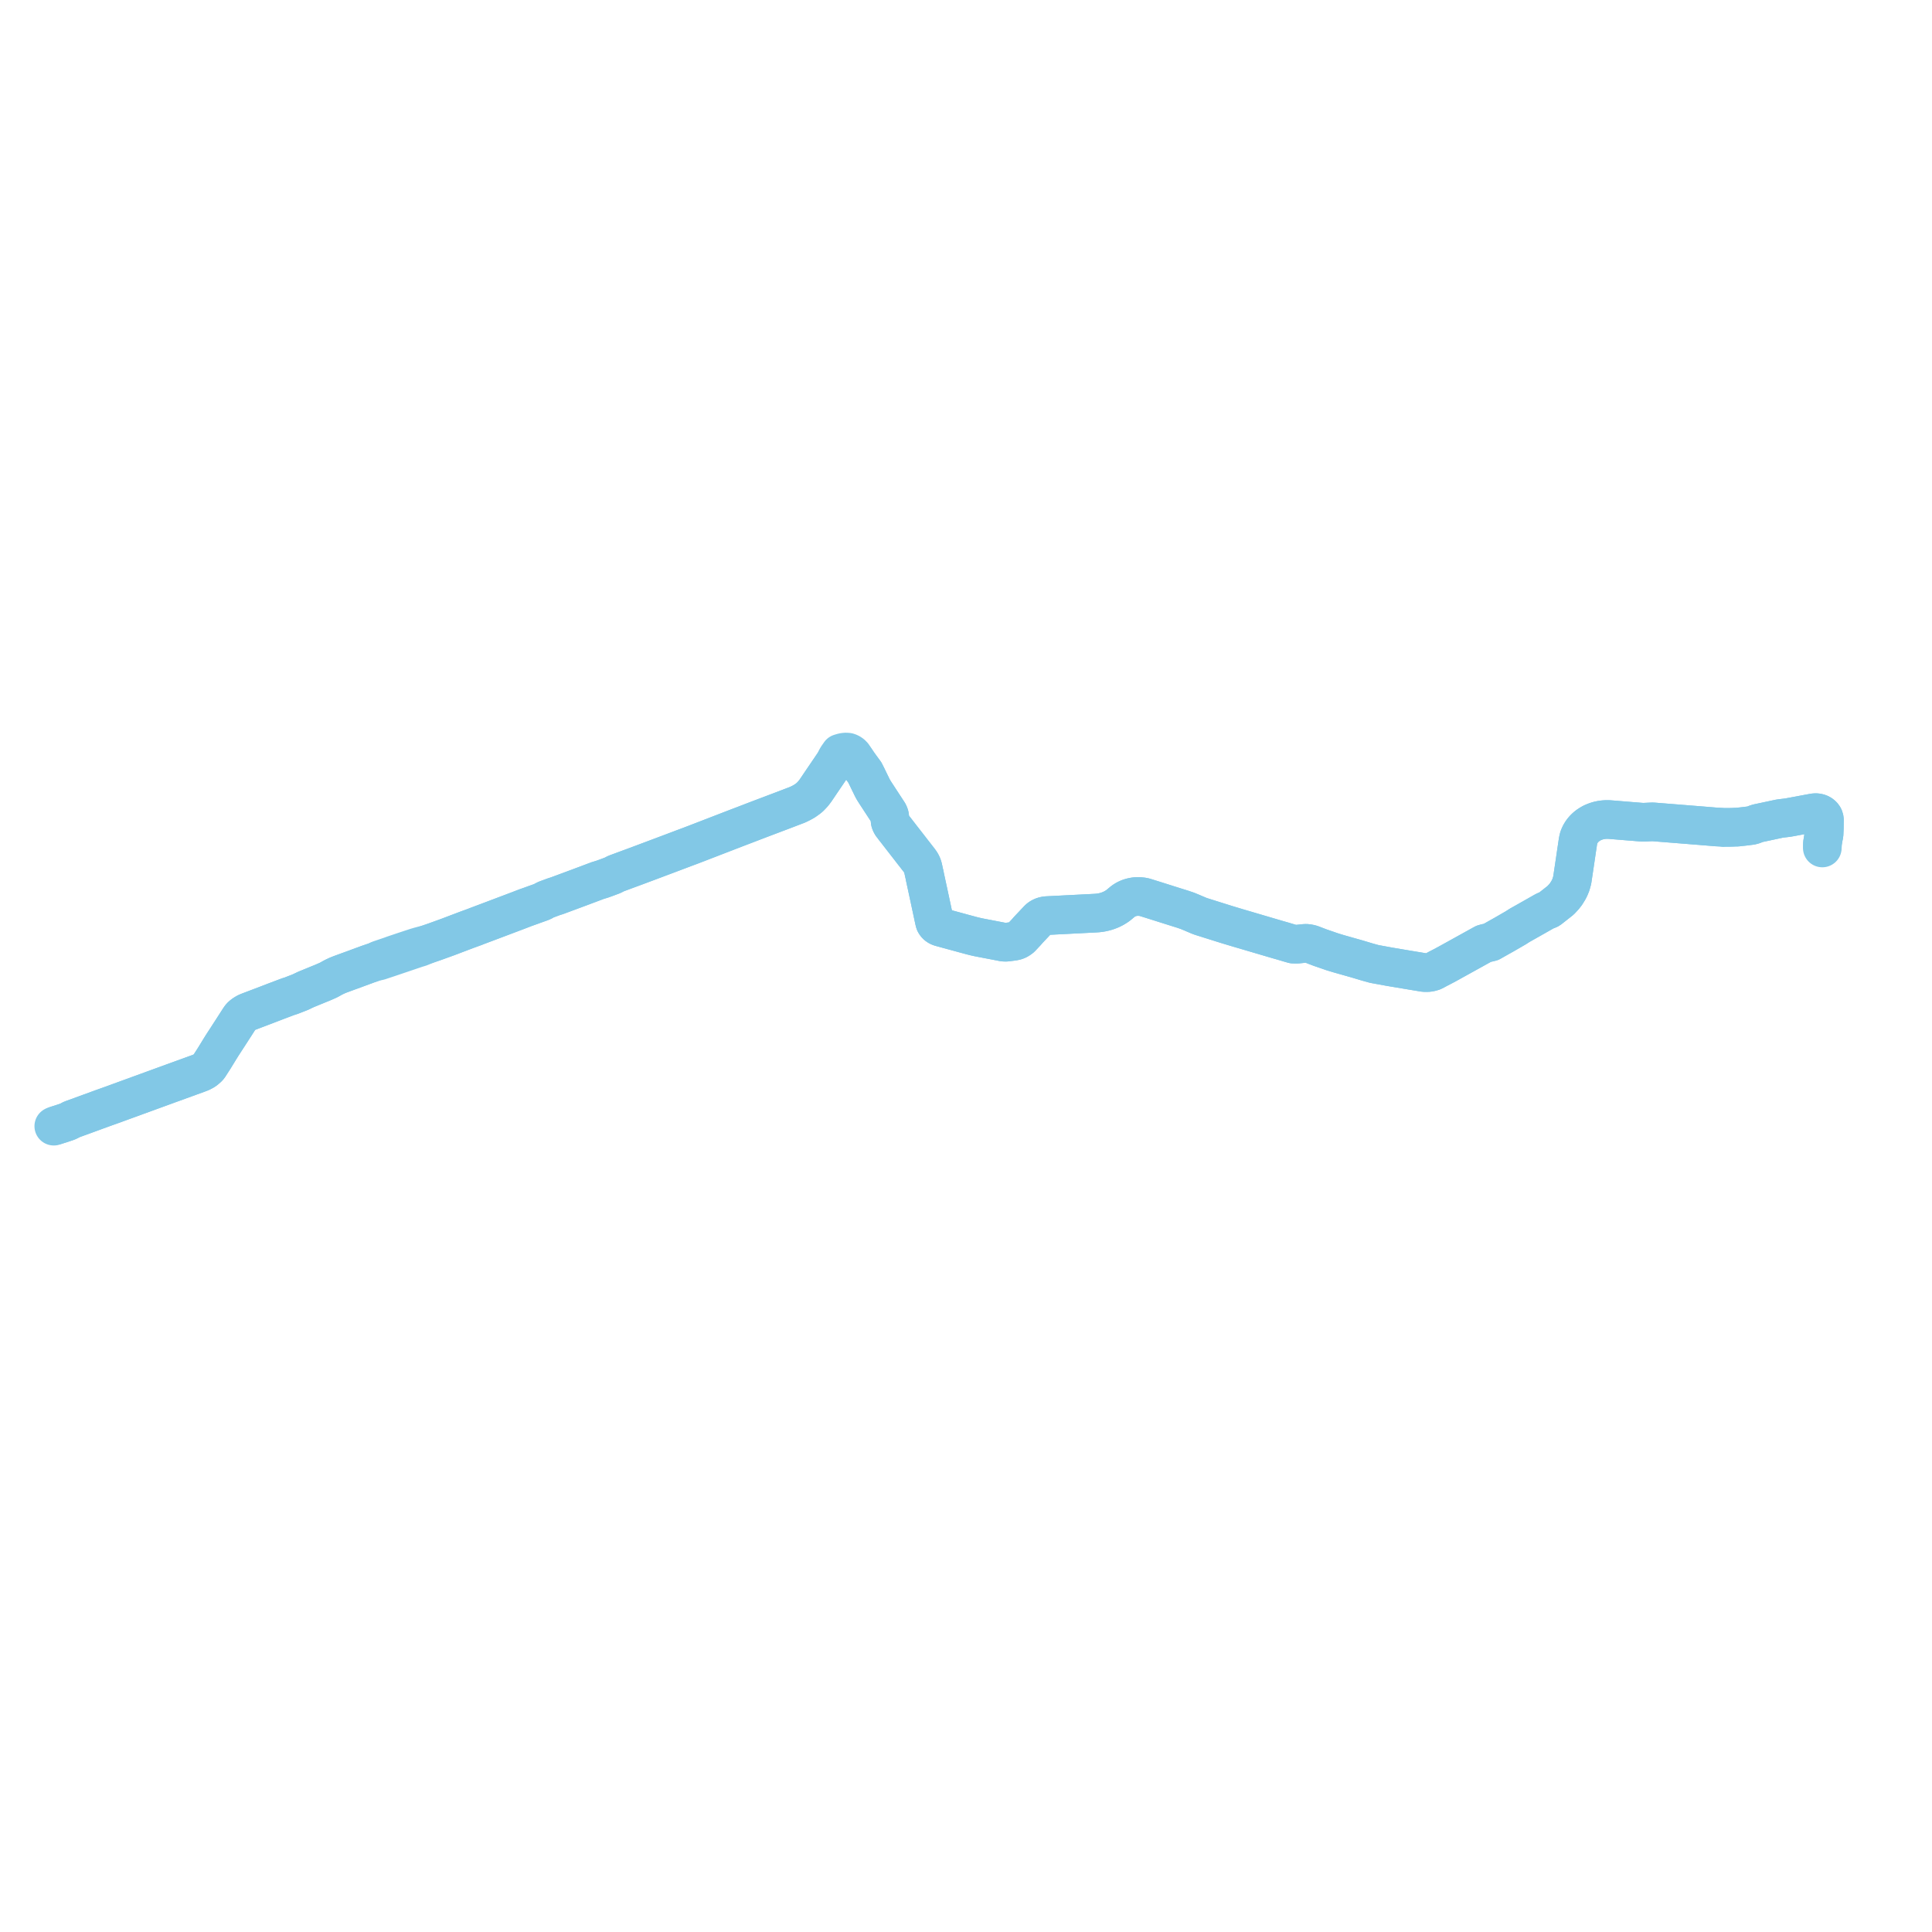     
<svg width="718.421" height="718.421" version="1.1"
     xmlns="http://www.w3.org/2000/svg">

  <title>Plan de ligne</title>
  <desc>Du 2011-09-10 au 9999-01-01</desc>

<path d='M 677.669 314.169 L 677.683 313.659 L 678.024 311.54 L 678.276 310.352 L 678.384 308.047 L 678.396 307.046 L 678.408 306.031 L 678.421 304.983 L 678.403 304.648 L 678.326 304.277 L 678.164 303.852 L 677.936 303.486 L 677.676 303.185 L 677.342 302.887 L 677.151 302.759 L 676.943 302.632 L 676.499 302.425 L 676.033 302.281 L 675.549 302.208 L 675.309 302.195 L 675.095 302.193 L 674.748 302.21 L 674.489 302.241 L 673.531 302.414 L 672.308 302.641 L 670.657 302.948 L 669.458 303.175 L 668.195 303.41 L 666.699 303.688 L 665.729 303.867 L 664.972 304.001 L 664.045 304.127 L 662.377 304.319 L 661.53 304.452 L 660.62 304.65 L 655.962 305.646 L 653.778 306.106 L 653.314 306.236 L 652.854 306.401 L 652.345 306.611 L 651.922 306.766 L 651.436 306.904 L 650.865 307.005 L 648.942 307.245 L 647.931 307.363 L 647.75 307.38 L 646.809 307.472 L 646.098 307.571 L 645.369 307.576 L 644.513 307.619 L 643.877 307.637 L 642.857 307.662 L 642.346 307.666 L 641.367 307.653 L 640.878 307.699 L 640.55 307.625 L 639.775 307.589 L 639.071 307.549 L 638.427 307.523 L 636.152 307.336 L 633.512 307.119 L 632.417 307.029 L 630.448 306.873 L 628.827 306.744 L 627.413 306.628 L 618.069 305.883 L 616.107 305.728 L 615.879 305.709 L 615.102 305.643 L 614.772 305.62 L 614.362 305.612 L 613.315 305.654 L 612.152 305.713 L 611.725 305.733 L 611.203 305.755 L 610.715 305.747 L 610.137 305.704 L 609.303 305.641 L 607.884 305.521 L 607.636 305.502 L 606.389 305.405 L 605.335 305.319 L 600.176 304.896 L 599.512 304.843 L 598.517 304.763 L 598.014 304.74 L 597.637 304.735 L 596.982 304.752 L 596.441 304.79 L 595.917 304.85 L 595.422 304.923 L 594.924 305.021 L 594.397 305.143 L 593.935 305.274 L 593.473 305.422 L 592.853 305.656 L 592.322 305.881 L 592.025 306.02 L 591.54 306.287 L 591.221 306.48 L 590.803 306.748 L 590.415 307.013 L 590.052 307.295 L 589.893 307.431 L 589.728 307.572 L 589.446 307.832 L 589.114 308.161 L 588.788 308.529 L 588.53 308.838 L 588.333 309.094 L 587.998 309.593 L 587.726 310.047 L 587.53 310.422 L 587.35 310.816 L 587.194 311.187 L 587.078 311.547 L 586.962 311.91 L 586.75 313.019 L 586.494 314.763 L 586.221 316.575 L 586.002 318.063 L 585.473 321.662 L 584.635 327.272 L 584.2 328.851 L 583.704 330.085 L 583.232 331.009 L 582.323 332.474 L 581.533 333.474 L 580.323 334.774 L 576.129 338.075 L 575.896 338.2 L 574.714 338.665 L 574.053 339.012 L 571.375 340.532 L 569.923 341.356 L 567.1 342.952 L 565.1 344.076 L 563.644 345.012 L 559.295 347.528 L 557.199 348.7 L 555.782 349.504 L 554.426 350.274 L 553.13 350.588 L 552.681 350.676 L 551.733 350.937 L 538.971 358.001 L 538.214 358.419 L 536.609 359.28 L 534.715 360.26 L 534.573 360.334 L 533.761 360.775 L 532.835 361.241 L 531.712 361.554 L 530.807 361.656 L 529.574 361.639 L 527.23 361.248 L 525.954 361.037 L 523.596 360.646 L 516.732 359.492 L 511.027 358.447 L 508.525 357.752 L 504.591 356.576 L 497.822 354.661 L 495.514 353.961 L 490.76 352.322 L 488.096 351.298 L 487.569 351.111 L 487.384 351.045 L 486.105 350.801 L 485.355 350.787 L 482.644 351.069 L 482.041 351.093 L 480.858 351.069 L 479.394 350.649 L 477.022 349.941 L 475.055 349.382 L 473.766 349.003 L 461.865 345.498 L 460.113 344.982 L 456.812 343.989 L 456.088 343.768 L 454.938 343.409 L 446.63 340.797 L 446.409 340.718 L 446.017 340.572 L 445.723 340.454 L 445.529 340.376 L 445.075 340.18 L 444.995 340.146 L 444.662 340.002 L 444.382 339.886 L 443.136 339.351 L 441.542 338.693 L 439.808 338.105 L 437.443 337.364 L 435.358 336.708 L 432.142 335.69 L 430.375 335.131 L 428.787 334.633 L 426.067 333.783 L 425.86 333.717 L 425.629 333.649 L 425.368 333.581 L 425.119 333.534 L 424.652 333.463 L 424.037 333.4 L 423.625 333.371 L 423.108 333.359 L 422.595 333.372 L 422.265 333.399 L 421.931 333.442 L 421.72 333.473 L 421.509 333.51 L 421.14 333.583 L 420.714 333.682 L 420.154 333.842 L 419.79 333.971 L 419.367 334.146 L 418.812 334.403 L 418.449 334.611 L 418.039 334.864 L 417.681 335.117 L 417.352 335.367 L 416.871 335.771 L 415.86 336.611 L 415.559 336.83 L 415.231 337.055 L 414.738 337.364 L 414.375 337.581 L 413.986 337.796 L 413.506 338.039 L 412.885 338.323 L 412.202 338.589 L 411.751 338.747 L 411.307 338.89 L 410.807 339.028 L 410.302 339.151 L 409.909 339.236 L 409.541 339.306 L 408.903 339.405 L 408.346 339.473 L 407.91 339.515 L 407.425 339.544 L 406.801 339.581 L 404.143 339.714 L 403.586 339.745 L 403.019 339.772 L 401.887 339.832 L 399.407 339.955 L 397.184 340.071 L 396.152 340.123 L 395.12 340.177 L 394.235 340.223 L 393.224 340.27 L 391.27 340.372 L 389.488 340.459 L 388.942 340.508 L 388.491 340.587 L 388.334 340.628 L 387.868 340.747 L 387.517 340.899 L 387.252 341.023 L 386.905 341.213 L 386.692 341.349 L 386.45 341.53 L 386.239 341.713 L 385.836 342.12 L 385.154 342.84 L 384.483 343.554 L 383.788 344.294 L 382.407 345.749 L 381.992 346.225 L 381.65 346.625 L 381.054 347.258 L 380.948 347.371 L 380.126 348.246 L 379.722 348.674 L 379.567 348.811 L 379.208 349.071 L 378.759 349.369 L 378.356 349.58 L 377.875 349.782 L 377.532 349.875 L 377.181 349.955 L 376.518 350.068 L 374.739 350.293 L 374.333 350.342 L 373.937 350.364 L 373.443 350.347 L 373.116 350.325 L 371.254 349.957 L 366.2 348.988 L 364.607 348.683 L 363.698 348.501 L 362.679 348.27 L 362.206 348.162 L 361.567 347.998 L 361.214 347.906 L 360.584 347.736 L 359.586 347.466 L 358.387 347.146 L 357.574 346.921 L 356.945 346.748 L 354.736 346.147 L 354.343 346.043 L 349.886 344.825 L 349.381 344.669 L 349.01 344.501 L 348.622 344.262 L 348.422 344.101 L 348.251 343.952 L 347.97 343.627 L 347.762 343.316 L 347.664 343.137 L 347.604 342.997 L 347.57 342.866 L 347.416 342.229 L 347.221 341.323 L 345.938 335.325 L 345.768 334.534 L 345.569 333.604 L 345.2 331.895 L 344.611 329.166 L 343.933 326.027 L 343.868 325.713 L 343.795 325.212 L 343.659 324.744 L 343.652 324.721 L 343.535 324.144 L 343.294 323.06 L 343.192 322.594 L 342.975 321.876 L 342.77 321.433 L 342.594 321.08 L 342.332 320.63 L 342.034 320.224 L 341.74 319.812 L 341.331 319.3 L 340.056 317.653 L 339.303 316.697 L 338.492 315.64 L 337.832 314.792 L 336.374 312.917 L 336.074 312.531 L 335.626 311.959 L 333.034 308.611 L 332.92 308.463 L 332.415 307.844 L 332.104 307.354 L 331.633 306.809 L 331.321 306.28 L 331.223 306.068 L 331.18 305.975 L 331.071 305.65 L 331.023 305.489 L 330.896 304.289 L 330.822 303.585 L 330.795 303.402 L 330.749 303.208 L 330.629 302.828 L 330.42 302.384 L 330.388 302.328 L 330.182 301.985 L 329.452 300.875 L 328.076 298.767 L 326.796 296.807 L 325.423 294.702 L 325.007 294.039 L 324.713 293.551 L 324.521 293.197 L 324.308 292.785 L 324.156 292.472 L 323.903 291.951 L 323.39 290.914 L 323.114 290.339 L 322.359 288.768 L 322.313 288.679 L 321.566 287.201 L 321.401 286.988 L 319.923 284.959 L 319.123 283.859 L 318.109 282.351 L 317.894 282.03 L 317.444 281.456 L 317.216 280.983 L 316.952 280.666 L 316.673 280.417 L 316.381 280.197 L 316.029 279.99 L 315.688 279.833 L 315.487 279.751 L 315.265 279.694 L 315.093 279.682 L 314.922 279.67 L 314.745 279.66 L 314.599 279.651 L 314.201 279.66 L 313.473 279.779 L 313.146 279.869 L 312.322 280.111 L 312.058 280.493 L 311.792 280.876 L 311.755 280.93 L 311.365 281.493 L 310.849 282.403 L 310.484 283.303 L 307.422 287.817 L 307.282 288.023 L 305.277 290.974 L 303.25 293.975 L 302.366 295.132 L 302.264 295.24 L 301.281 296.282 L 301.156 296.393 L 300.799 296.711 L 299.96 297.337 L 299.136 297.91 L 298.673 298.168 L 297.987 298.55 L 297.369 298.86 L 296.498 299.27 L 291.839 301.05 L 282.503 304.585 L 281.237 305.069 L 280.18 305.473 L 277.866 306.362 L 276.569 306.86 L 276.21 306.996 L 274.385 307.692 L 274.136 307.785 L 258.603 313.78 L 256.481 314.591 L 254.355 315.38 L 250.081 316.996 L 241.451 320.24 L 236.35 322.148 L 232.092 323.719 L 229.28 324.764 L 228.858 324.941 L 228.272 325.256 L 227.798 325.501 L 225.257 326.45 L 223.993 326.903 L 222.252 327.437 L 220.189 328.212 L 215.354 330.027 L 207.458 332.957 L 207.137 333.096 L 206.611 333.232 L 205.842 333.492 L 203.356 334.412 L 202.95 334.572 L 202.324 334.898 L 201.706 335.255 L 200.87 335.571 L 199.194 336.172 L 198.477 336.428 L 197.578 336.758 L 196.958 336.978 L 195.386 337.535 L 192.167 338.771 L 184.888 341.521 L 178.708 343.847 L 177.495 344.302 L 176.464 344.711 L 175.983 344.886 L 173.51 345.785 L 168.899 347.533 L 168.218 347.792 L 167.22 348.171 L 166.487 348.45 L 166.165 348.566 L 164.995 348.99 L 163.103 349.674 L 162.738 349.806 L 161.624 350.209 L 161.428 350.277 L 159.912 350.798 L 159.174 351.052 L 156.023 351.883 L 154.671 352.282 L 150.508 353.652 L 146.366 355.045 L 145.091 355.508 L 141.483 356.734 L 140.905 356.931 L 140.563 357.101 L 140.186 357.368 L 139.977 357.446 L 139.616 357.568 L 136.76 358.539 L 136.102 358.791 L 134.875 359.237 L 133.391 359.781 L 132.808 360.001 L 131.784 360.383 L 129.496 361.21 L 126.434 362.336 L 125.504 362.705 L 124.616 363.116 L 124.097 363.369 L 123.555 363.659 L 122.517 364.244 L 122.152 364.432 L 121.794 364.601 L 121.352 364.795 L 120.255 365.276 L 114.25 367.735 L 113.755 367.937 L 113.091 368.258 L 112.84 368.372 L 112.251 368.66 L 111.386 369.044 L 110.603 369.352 L 109.613 369.734 L 108.447 370.19 L 107.978 370.353 L 107.119 370.622 L 106.444 370.876 L 102.995 372.177 L 98.716 373.821 L 93.593 375.763 L 93.184 375.921 L 92.372 376.23 L 91.949 376.408 L 91.759 376.494 L 91.568 376.591 L 91.102 376.859 L 90.632 377.152 L 90.332 377.379 L 90.018 377.636 L 89.823 377.81 L 89.629 377.995 L 89.408 378.269 L 89.21 378.54 L 88.985 378.862 L 87.596 381.031 L 84.393 385.988 L 82.613 388.725 L 81.363 390.743 L 79.639 393.559 L 78.476 395.362 L 77.708 396.563 L 77.425 396.895 L 77.302 397.016 L 77.19 397.128 L 76.769 397.487 L 76.648 397.591 L 76.409 397.801 L 76.164 397.984 L 75.956 398.117 L 75.747 398.247 L 75.262 398.504 L 74.973 398.654 L 74.661 398.801 L 74.507 398.863 L 73.529 399.234 L 70.642 400.279 L 68.981 400.883 L 62.801 403.128 L 61.826 403.483 L 45.801 409.325 L 43.491 410.168 L 42.197 410.646 L 41.482 410.901 L 38.378 412.006 L 26.677 416.277 L 26.324 416.45 L 25.841 416.724 L 25.369 416.958 L 24.856 417.164 L 22.562 417.931 L 21.734 418.188 L 20.831 418.474' fill='transparent' stroke='#82C8E6' stroke-linecap='round' stroke-linejoin='round' stroke-width='14.368'/><path d='M 20 418.771 L 20.831 418.474 L 21.734 418.188 L 22.562 417.931 L 24.856 417.164 L 25.369 416.958 L 25.841 416.724 L 26.324 416.45 L 26.677 416.277 L 38.378 412.006 L 41.482 410.901 L 42.197 410.646 L 43.491 410.168 L 45.801 409.325 L 61.826 403.483 L 62.801 403.128 L 70.642 400.279 L 73.529 399.234 L 74.507 398.863 L 74.661 398.801 L 74.973 398.654 L 75.262 398.504 L 75.747 398.247 L 75.956 398.117 L 76.164 397.984 L 76.409 397.801 L 76.648 397.591 L 76.769 397.487 L 77.19 397.128 L 77.302 397.016 L 77.425 396.895 L 77.708 396.563 L 78.476 395.362 L 79.639 393.559 L 81.363 390.743 L 82.613 388.725 L 84.393 385.988 L 87.596 381.031 L 88.985 378.862 L 89.21 378.54 L 89.408 378.269 L 89.629 377.995 L 89.823 377.81 L 90.018 377.636 L 90.332 377.379 L 90.632 377.152 L 91.102 376.859 L 91.568 376.591 L 91.759 376.494 L 91.949 376.408 L 92.372 376.23 L 93.184 375.921 L 93.593 375.763 L 98.716 373.821 L 102.995 372.177 L 107.119 370.622 L 107.978 370.353 L 108.447 370.19 L 109.613 369.734 L 110.603 369.352 L 111.386 369.044 L 112.251 368.66 L 112.84 368.372 L 113.091 368.258 L 113.755 367.937 L 114.25 367.735 L 120.255 365.276 L 121.794 364.601 L 122.152 364.432 L 122.517 364.244 L 123.555 363.659 L 124.097 363.369 L 124.616 363.116 L 125.504 362.705 L 126.434 362.336 L 129.496 361.21 L 131.784 360.383 L 132.808 360.001 L 133.391 359.781 L 134.875 359.237 L 136.102 358.791 L 136.76 358.539 L 139.977 357.446 L 140.186 357.368 L 140.675 357.386 L 140.933 357.345 L 141.498 357.157 L 144.919 356.016 L 145.263 355.901 L 154.86 352.655 L 155.103 352.581 L 156.2 352.248 L 159.174 351.052 L 159.912 350.798 L 160.876 350.467 L 161.428 350.277 L 161.624 350.209 L 162.738 349.806 L 163.103 349.674 L 164.995 348.99 L 166.165 348.566 L 166.487 348.45 L 167.22 348.171 L 168.218 347.792 L 168.899 347.533 L 173.51 345.785 L 176.464 344.711 L 177.495 344.302 L 177.892 344.153 L 178.708 343.847 L 184.888 341.521 L 192.167 338.771 L 195.386 337.535 L 196.958 336.978 L 197.578 336.758 L 198.477 336.428 L 200.87 335.571 L 201.706 335.255 L 202.324 334.898 L 202.95 334.572 L 203.356 334.412 L 205.842 333.492 L 206.611 333.232 L 207.137 333.096 L 207.458 332.957 L 215.354 330.027 L 221.332 327.783 L 222.252 327.437 L 223.993 326.903 L 225.257 326.45 L 227.798 325.501 L 228.272 325.256 L 228.858 324.941 L 229.28 324.764 L 232.092 323.719 L 234.506 322.828 L 236.35 322.148 L 241.451 320.24 L 250.081 316.996 L 254.355 315.38 L 256.481 314.591 L 258.603 313.78 L 274.136 307.785 L 274.385 307.692 L 276.231 306.989 L 276.569 306.86 L 277.866 306.362 L 280.18 305.473 L 281.237 305.069 L 282.503 304.585 L 291.839 301.05 L 296.498 299.27 L 297.369 298.86 L 297.987 298.55 L 298.673 298.168 L 299.136 297.91 L 299.96 297.337 L 300.799 296.711 L 301.156 296.393 L 301.281 296.282 L 302.264 295.24 L 302.366 295.132 L 303.25 293.975 L 305.277 290.974 L 306.699 288.881 L 307.282 288.023 L 307.422 287.817 L 310.484 283.303 L 311.516 282.174 L 312.201 281.203 L 312.259 281.12 L 312.353 281.066 L 312.81 280.806 L 313.051 280.705 L 313.3 280.62 L 313.706 280.491 L 314.119 280.418 L 314.304 280.405 L 314.504 280.39 L 314.965 280.405 L 315.363 280.453 L 315.635 280.507 L 315.99 280.602 L 316.3 280.703 L 316.646 280.877 L 316.921 281.051 L 317.444 281.456 L 317.894 282.03 L 319.123 283.859 L 319.923 284.959 L 321.401 286.988 L 321.566 287.201 L 322.313 288.679 L 322.359 288.768 L 322.863 289.817 L 323.114 290.339 L 323.39 290.914 L 323.903 291.951 L 324.308 292.785 L 324.521 293.197 L 324.713 293.551 L 325.007 294.039 L 325.423 294.702 L 326.796 296.807 L 328.076 298.767 L 328.838 299.935 L 329.452 300.875 L 330.182 301.985 L 330.388 302.328 L 330.42 302.384 L 330.629 302.828 L 330.749 303.208 L 330.795 303.402 L 330.822 303.585 L 330.896 304.289 L 331.023 305.489 L 331.071 305.65 L 331.18 305.975 L 331.223 306.068 L 331.321 306.28 L 331.633 306.809 L 332.104 307.354 L 332.415 307.844 L 332.92 308.463 L 333.034 308.611 L 335.626 311.959 L 336.074 312.531 L 336.374 312.917 L 337.832 314.792 L 338.492 315.64 L 339.303 316.697 L 340.056 317.653 L 341.331 319.3 L 341.74 319.812 L 342.034 320.224 L 342.332 320.63 L 342.594 321.08 L 342.77 321.433 L 342.975 321.876 L 343.192 322.594 L 343.294 323.06 L 343.535 324.144 L 343.652 324.721 L 343.659 324.744 L 343.795 325.212 L 343.868 325.713 L 343.933 326.027 L 345.2 331.895 L 345.569 333.604 L 345.768 334.534 L 345.938 335.325 L 346.979 340.192 L 347.221 341.323 L 347.416 342.229 L 347.57 342.866 L 347.604 342.997 L 347.664 343.137 L 347.762 343.316 L 347.97 343.627 L 348.251 343.952 L 348.422 344.101 L 348.622 344.262 L 349.01 344.501 L 349.381 344.669 L 349.886 344.825 L 354.343 346.043 L 354.736 346.147 L 356.945 346.748 L 357.574 346.921 L 358.387 347.146 L 359.586 347.466 L 360.584 347.736 L 361.214 347.906 L 361.567 347.998 L 362.206 348.162 L 362.679 348.27 L 363.698 348.501 L 364.607 348.683 L 371.254 349.957 L 373.116 350.325 L 373.443 350.347 L 373.937 350.364 L 374.333 350.342 L 374.739 350.293 L 376.518 350.068 L 377.181 349.955 L 377.532 349.875 L 377.875 349.782 L 378.356 349.58 L 378.759 349.369 L 379.208 349.071 L 379.567 348.811 L 379.722 348.674 L 380.126 348.246 L 380.948 347.371 L 381.054 347.258 L 381.65 346.625 L 381.992 346.225 L 382.407 345.749 L 383.788 344.294 L 384.483 343.554 L 385.154 342.84 L 385.836 342.12 L 386.055 341.899 L 386.239 341.713 L 386.45 341.53 L 386.692 341.349 L 386.905 341.213 L 387.252 341.023 L 387.517 340.899 L 387.868 340.747 L 388.334 340.628 L 388.491 340.587 L 388.942 340.508 L 389.488 340.459 L 391.27 340.372 L 393.224 340.27 L 394.235 340.223 L 395.12 340.177 L 396.152 340.123 L 397.184 340.071 L 399.407 339.955 L 401.887 339.832 L 403.019 339.772 L 403.586 339.745 L 404.143 339.714 L 406.801 339.581 L 407.425 339.544 L 407.91 339.515 L 408.346 339.473 L 408.903 339.405 L 409.541 339.306 L 409.909 339.236 L 410.302 339.151 L 410.807 339.028 L 411.307 338.89 L 411.751 338.747 L 412.202 338.589 L 412.885 338.323 L 413.506 338.039 L 413.986 337.796 L 414.375 337.581 L 414.738 337.364 L 415.231 337.055 L 415.559 336.83 L 415.86 336.611 L 416.871 335.771 L 417.352 335.367 L 417.681 335.117 L 418.039 334.864 L 418.449 334.611 L 418.812 334.403 L 419.367 334.146 L 419.79 333.971 L 420.154 333.842 L 420.714 333.682 L 421.14 333.583 L 421.509 333.51 L 421.72 333.473 L 421.931 333.442 L 422.265 333.399 L 422.595 333.372 L 423.108 333.359 L 423.625 333.371 L 424.037 333.4 L 424.652 333.463 L 425.119 333.534 L 425.368 333.581 L 425.629 333.649 L 425.86 333.717 L 426.067 333.783 L 428.787 334.633 L 430.375 335.131 L 434.287 336.369 L 435.358 336.708 L 437.443 337.364 L 439.808 338.105 L 441.542 338.693 L 443.136 339.351 L 444.382 339.886 L 444.662 340.002 L 444.995 340.146 L 445.075 340.18 L 445.529 340.376 L 445.723 340.454 L 446.017 340.572 L 446.409 340.718 L 446.63 340.797 L 454.938 343.409 L 456.088 343.768 L 456.812 343.989 L 460.113 344.982 L 466.506 346.864 L 475.055 349.382 L 477.022 349.941 L 479.394 350.649 L 480.858 351.069 L 482.041 351.093 L 482.644 351.069 L 485.355 350.787 L 486.105 350.801 L 487.384 351.045 L 487.569 351.111 L 488.096 351.298 L 490.76 352.322 L 495.514 353.961 L 497.822 354.661 L 501.065 355.579 L 504.591 356.576 L 508.525 357.752 L 511.027 358.447 L 516.732 359.492 L 523.596 360.646 L 527.23 361.248 L 529.574 361.639 L 530.807 361.656 L 531.712 361.554 L 532.835 361.241 L 533.761 360.775 L 534.573 360.334 L 534.715 360.26 L 536.609 359.28 L 538.214 358.419 L 544.53 354.924 L 551.733 350.937 L 552.681 350.676 L 553.13 350.588 L 554.426 350.274 L 557.199 348.7 L 559.295 347.528 L 563.644 345.012 L 565.1 344.076 L 567.1 342.952 L 569.923 341.356 L 572.501 339.893 L 574.053 339.012 L 574.714 338.665 L 575.896 338.2 L 576.129 338.075 L 580.323 334.774 L 581.533 333.474 L 582.323 332.474 L 583.232 331.009 L 583.704 330.085 L 584.2 328.851 L 584.635 327.272 L 585.175 323.656 L 585.473 321.662 L 586.221 316.575 L 586.494 314.763 L 586.75 313.019 L 586.962 311.91 L 587.078 311.547 L 587.194 311.187 L 587.35 310.816 L 587.53 310.422 L 587.726 310.047 L 587.998 309.593 L 588.333 309.094 L 588.53 308.838 L 588.788 308.529 L 589.114 308.161 L 589.446 307.832 L 589.728 307.572 L 589.893 307.431 L 590.052 307.295 L 590.415 307.013 L 590.803 306.748 L 591.221 306.48 L 591.54 306.287 L 592.025 306.02 L 592.322 305.881 L 592.853 305.656 L 593.473 305.422 L 593.935 305.274 L 594.397 305.143 L 594.924 305.021 L 595.422 304.923 L 595.917 304.85 L 596.441 304.79 L 596.982 304.752 L 597.637 304.735 L 598.014 304.74 L 598.517 304.763 L 599.512 304.843 L 600.176 304.896 L 606.389 305.405 L 607.636 305.502 L 607.884 305.521 L 609.303 305.641 L 610.137 305.704 L 610.715 305.747 L 611.203 305.755 L 611.725 305.733 L 612.152 305.713 L 613.315 305.654 L 614.362 305.612 L 614.772 305.62 L 615.102 305.643 L 615.879 305.709 L 616.107 305.728 L 618.069 305.883 L 627.413 306.628 L 628.827 306.744 L 630.448 306.873 L 632.417 307.029 L 633.512 307.119 L 638.427 307.523 L 639.071 307.549 L 639.775 307.589 L 640.55 307.625 L 640.878 307.699 L 641.367 307.653 L 642.346 307.666 L 642.857 307.662 L 643.877 307.637 L 644.513 307.619 L 645.369 307.576 L 646.098 307.571 L 646.809 307.472 L 647.75 307.38 L 647.931 307.363 L 648.942 307.245 L 650.865 307.005 L 651.436 306.904 L 651.922 306.766 L 652.345 306.611 L 652.854 306.401 L 653.314 306.236 L 653.778 306.106 L 655.962 305.646 L 660.62 304.65 L 661.53 304.452 L 662.377 304.319 L 664.045 304.127 L 664.972 304.001 L 665.729 303.867 L 666.699 303.688 L 668.195 303.41 L 669.458 303.175 L 670.657 302.948 L 673.531 302.414 L 674.489 302.241 L 674.748 302.21 L 675.095 302.193 L 675.309 302.195 L 675.549 302.208 L 676.033 302.281 L 676.499 302.425 L 676.943 302.632 L 677.151 302.759 L 677.342 302.887 L 677.676 303.185 L 677.936 303.486 L 678.164 303.852 L 678.326 304.277 L 678.403 304.648 L 678.421 304.983 L 678.408 306.031 L 678.396 307.046 L 678.384 308.047 L 678.276 310.352 L 678.159 310.903 L 678.024 311.54 L 677.683 313.659 L 677.653 314.784 L 677.642 315.068 L 677.632 315.319' fill='transparent' stroke='#82C8E6' stroke-linecap='round' stroke-linejoin='round' stroke-width='14.368'/>
</svg>
